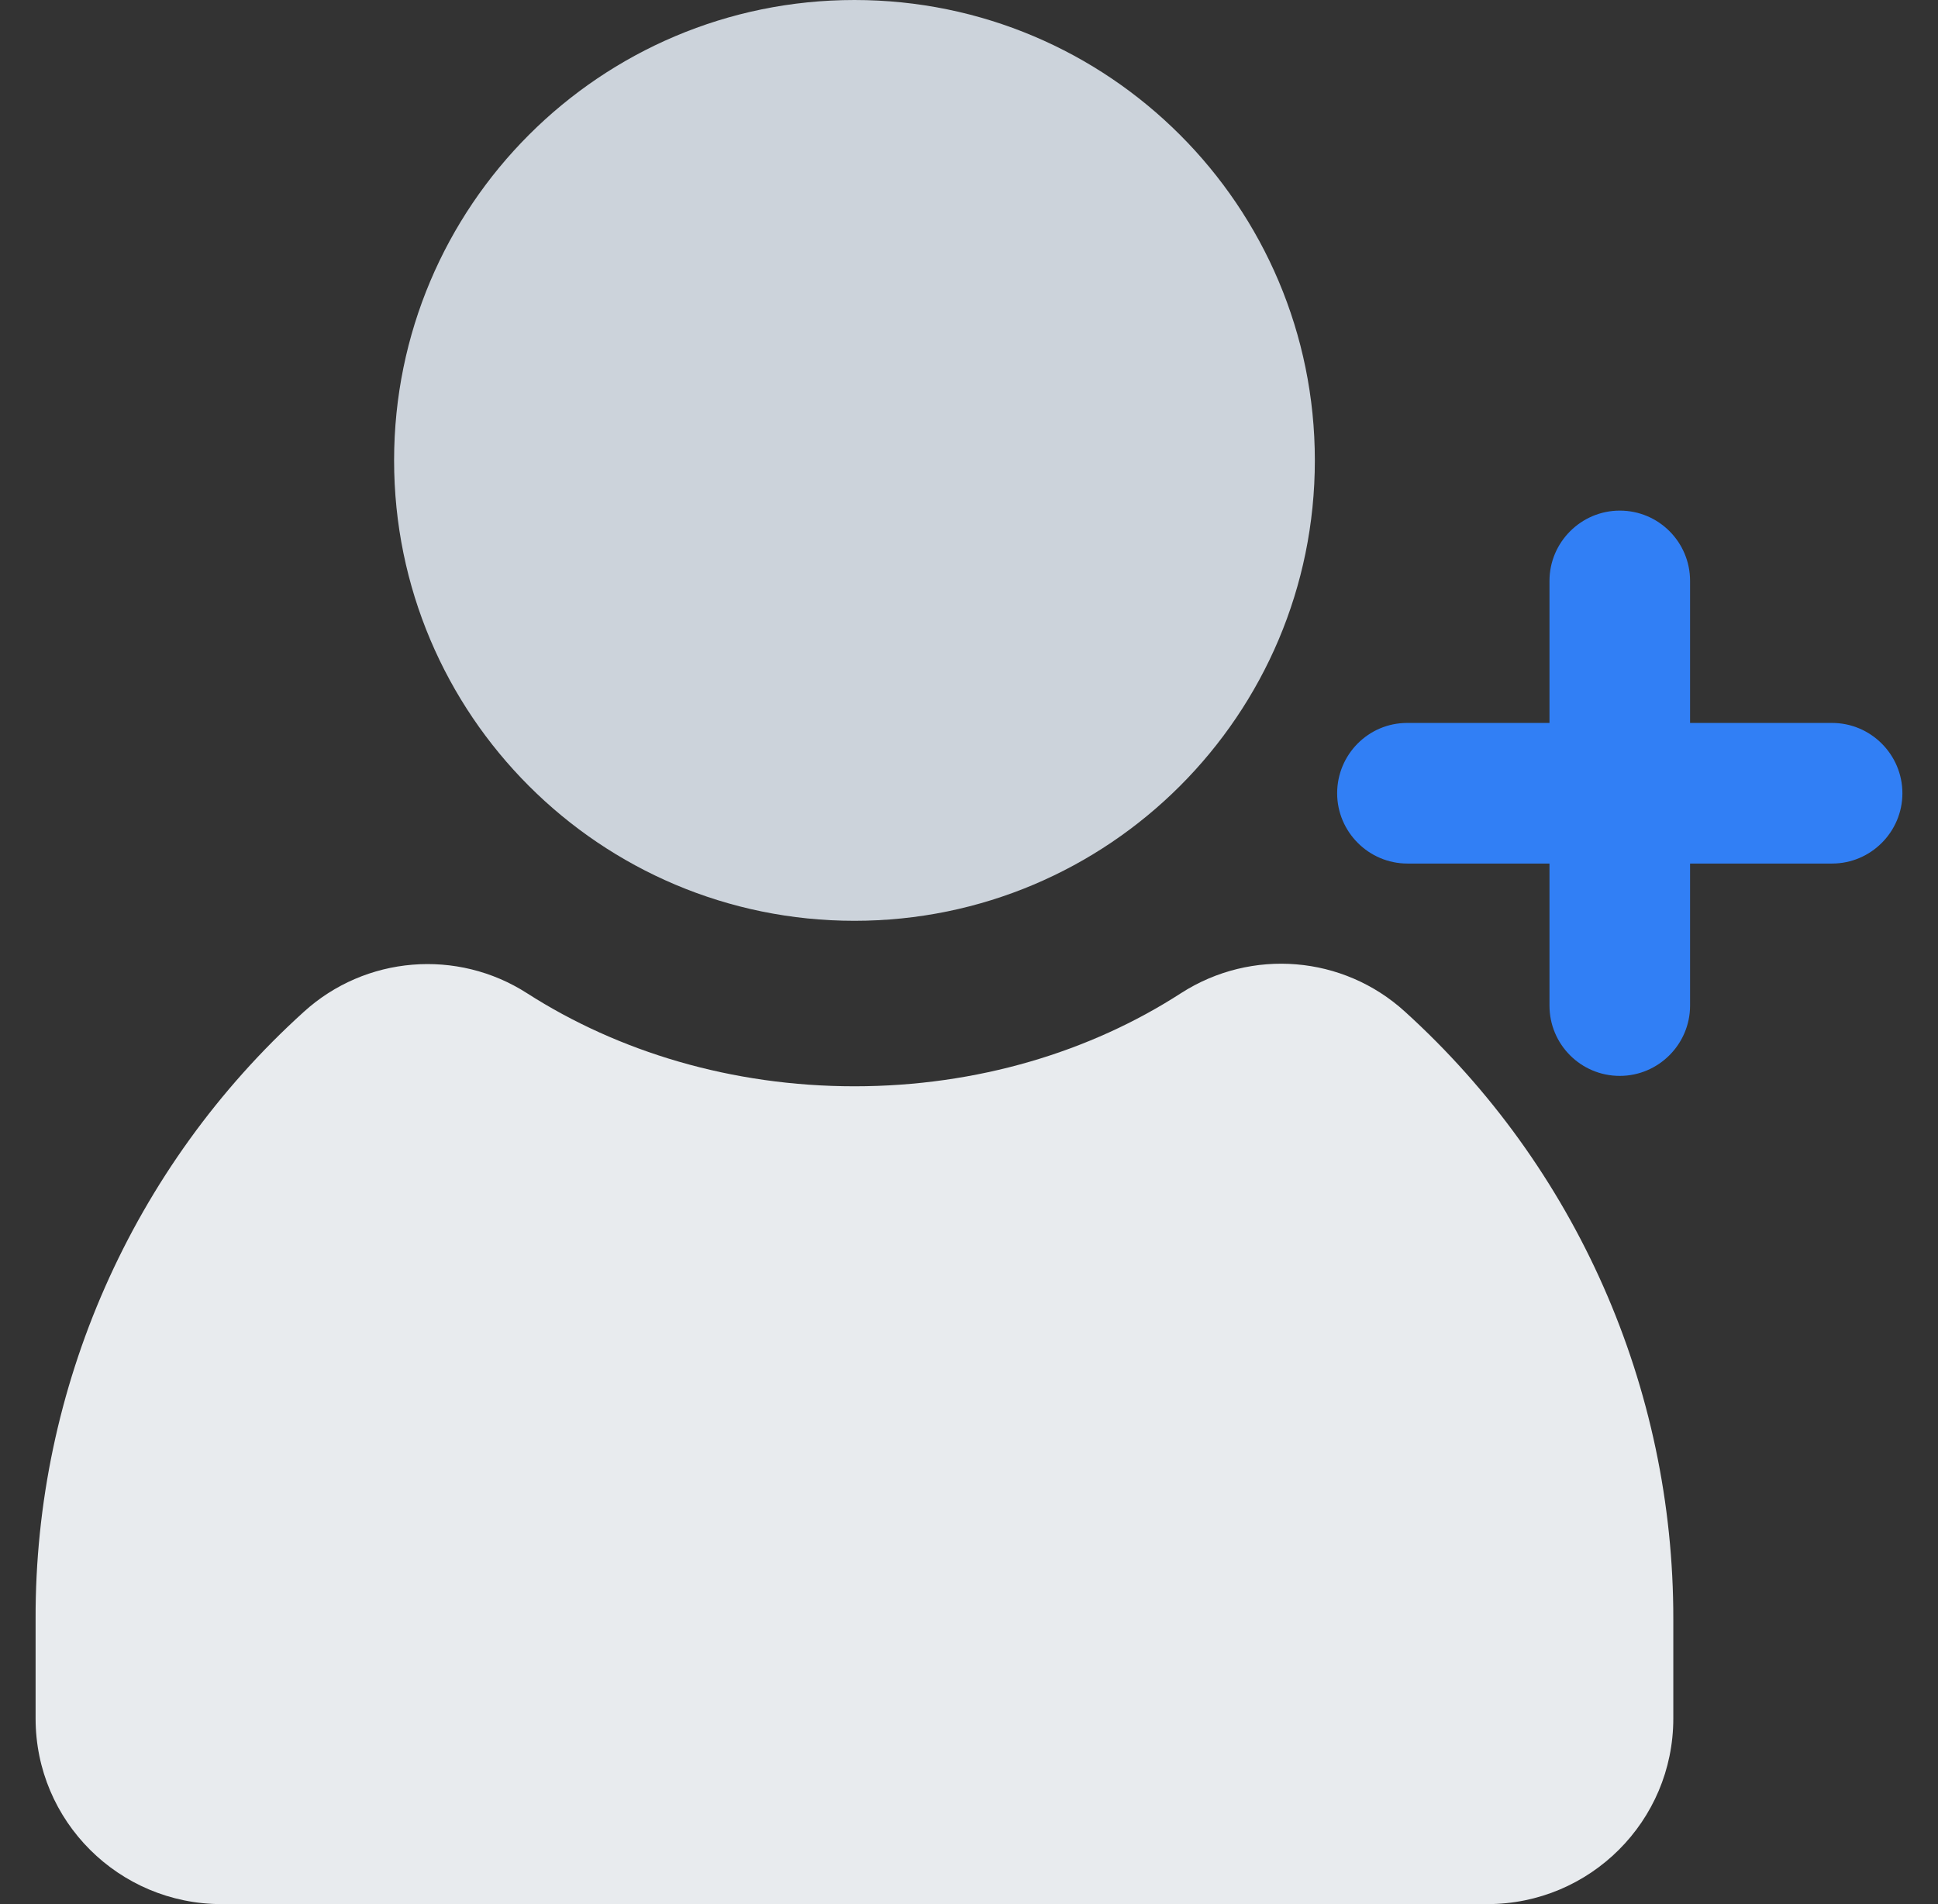 <svg width="57" height="56" viewBox="0 0 57 56" fill="none" xmlns="http://www.w3.org/2000/svg">
<rect x="0" y="0" width="57" height="56" fill="#333333" stroke="none"/>
<path d="M25.131 31.948C28.741 31.948 32.076 30.931 34.745 29.203C36.812 27.88 39.503 28.099 41.319 29.75C46.361 34.322 49.226 40.808 49.215 47.622V50.542C49.215 53.561 46.766 56 43.747 56H6.516C3.497 56 1.047 53.561 1.047 50.542V47.622C1.025 40.819 3.891 34.322 8.933 29.761C10.748 28.109 13.45 27.891 15.506 29.214C18.186 30.931 21.522 31.948 25.131 31.948Z" fill="#E8EBEE"/>
<path d="M25.131 27.081C32.609 27.081 38.672 21.019 38.672 13.541C38.672 6.062 32.609 0 25.131 0C17.653 0 11.591 6.062 11.591 13.541C11.591 21.019 17.653 27.081 25.131 27.081Z" fill="#CCD3DB"/>
<path d="M53.886 21.262H49.708V17.084C49.708 15.947 48.789 15.017 47.641 15.017C46.503 15.017 45.573 15.947 45.573 17.084V21.262H41.384C40.247 21.262 39.328 22.192 39.328 23.33C39.328 24.467 40.258 25.397 41.395 25.397H45.573V29.575C45.573 30.712 46.492 31.642 47.641 31.642C48.778 31.642 49.708 30.712 49.708 29.575V25.397H53.886C55.023 25.397 55.953 24.467 55.953 23.33C55.953 22.192 55.023 21.262 53.886 21.262Z" fill="#317FF5"/>
</svg>
